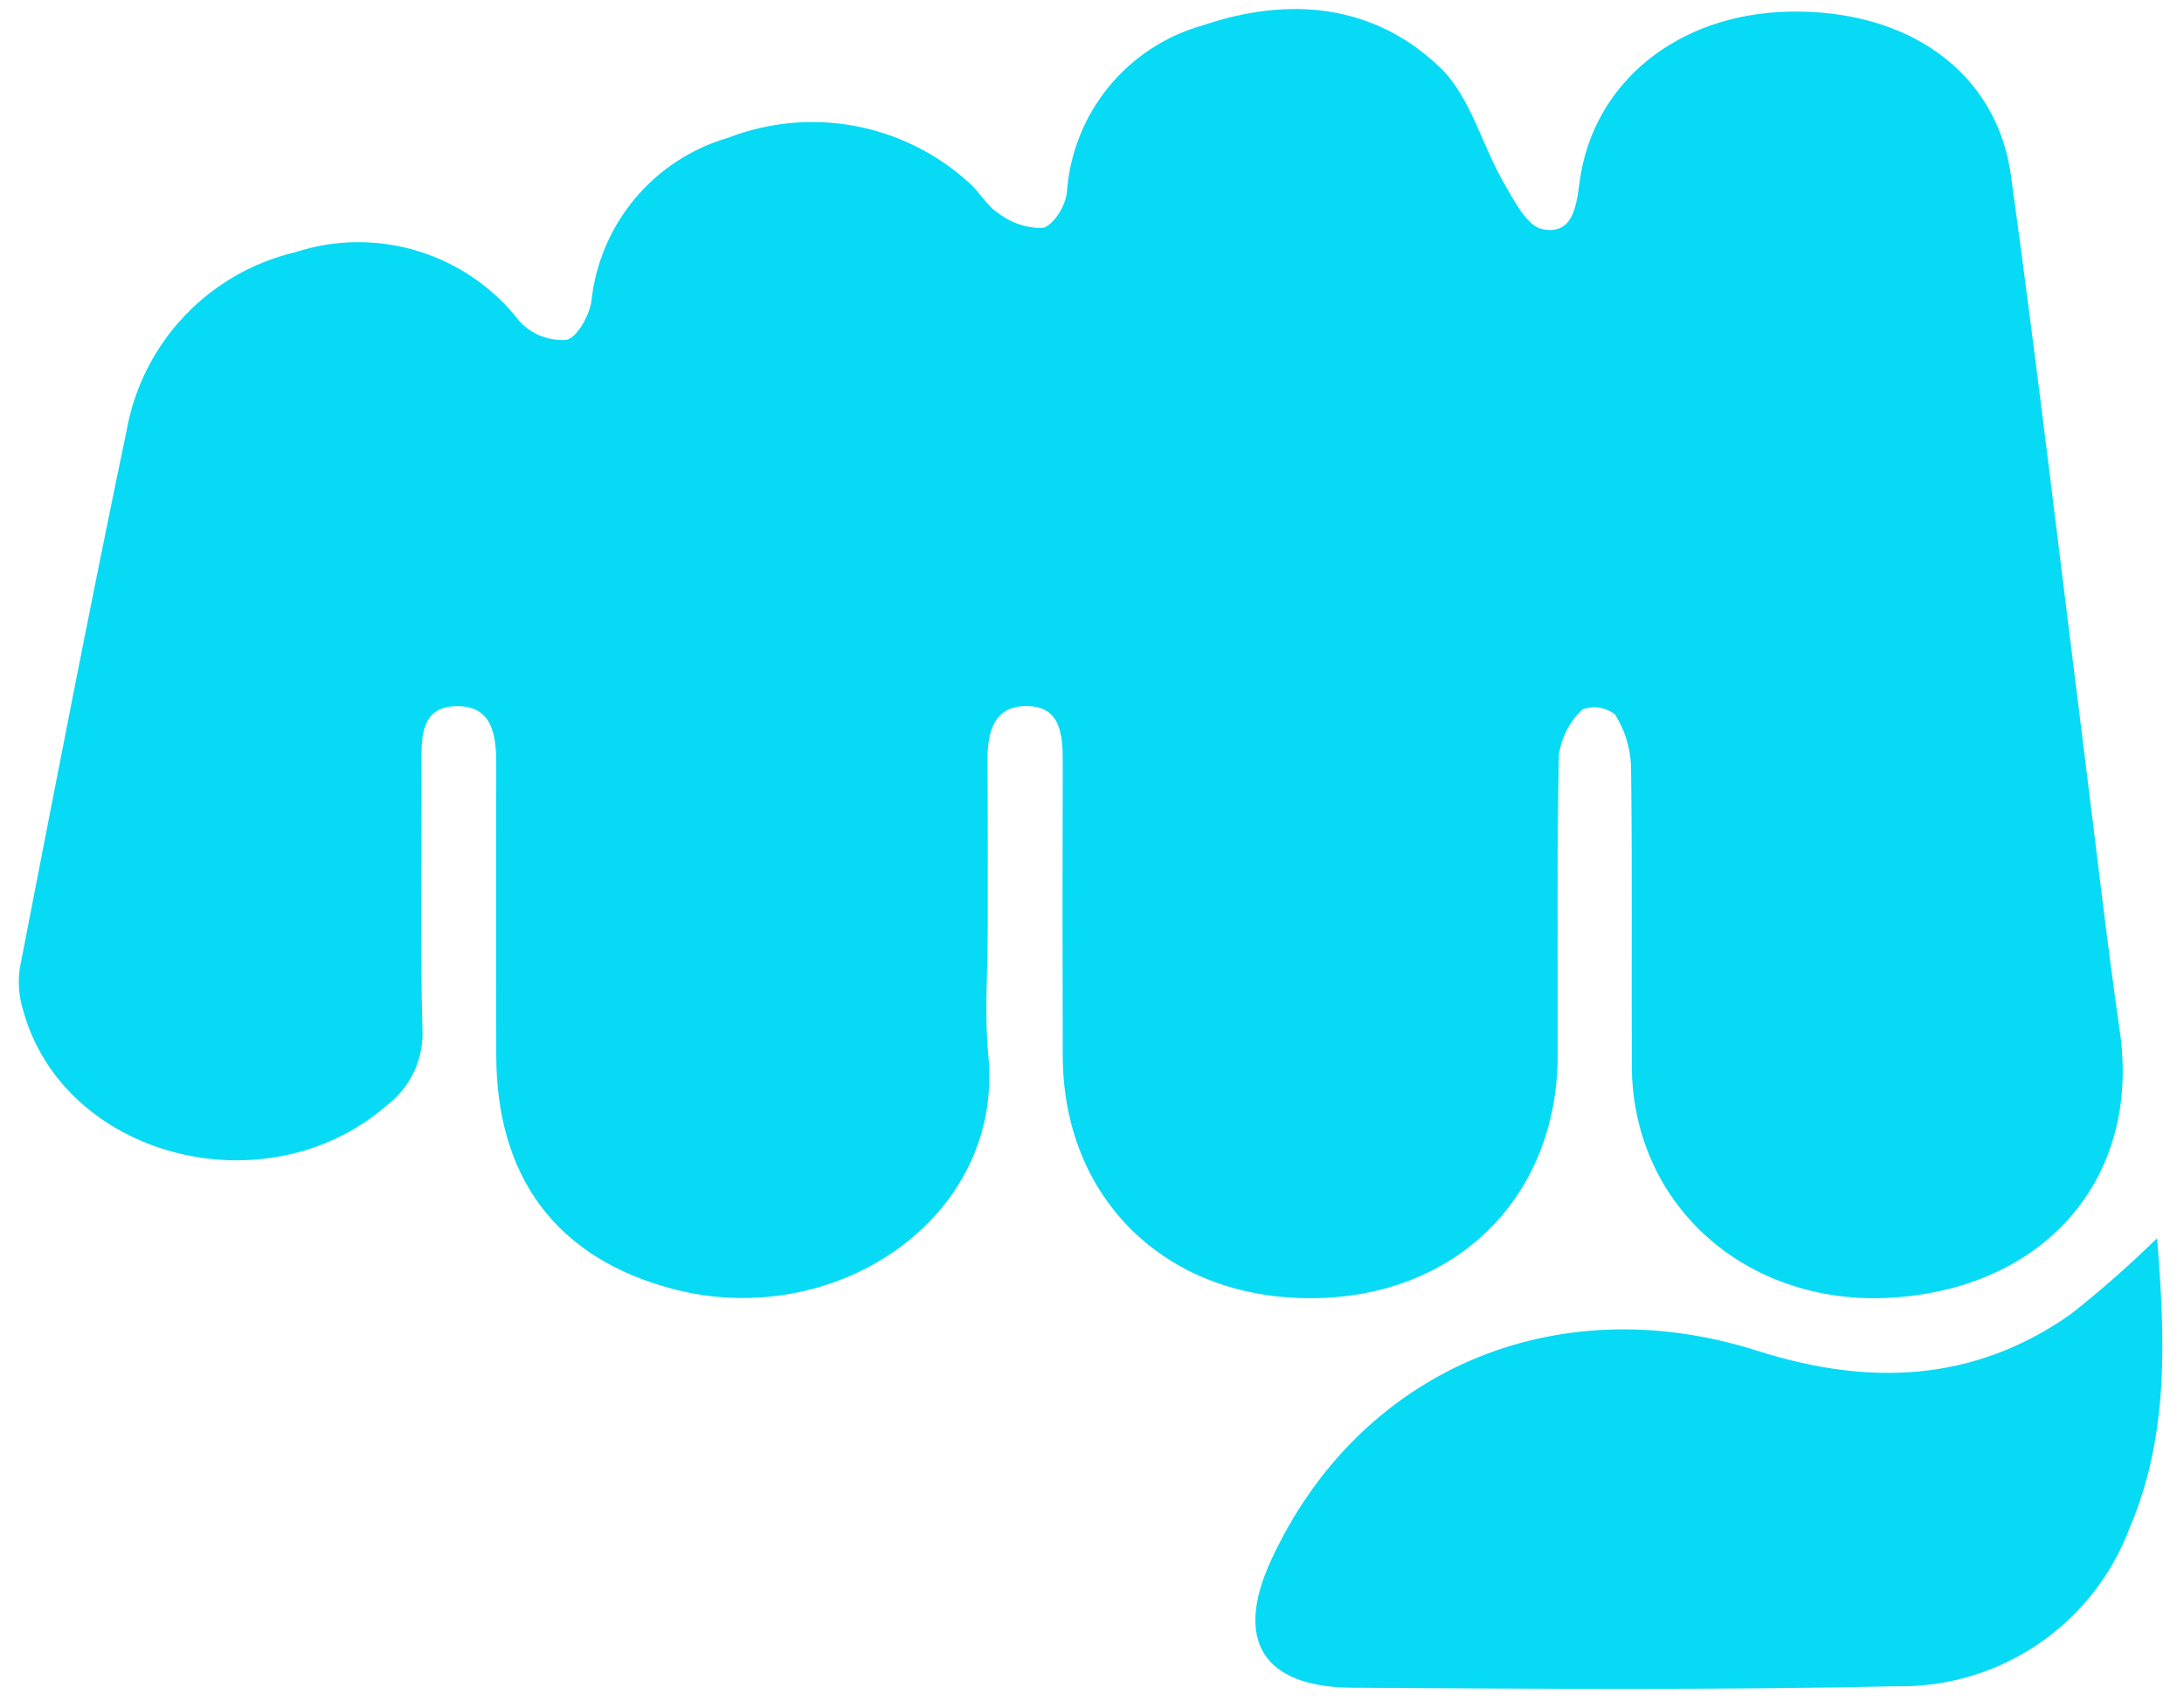<svg width="78" height="61" viewBox="0 0 78 61" fill="none" xmlns="http://www.w3.org/2000/svg">
<g id="Group 57">
<path id="Path 83" d="M35.276 33.162C35.276 34.672 35.153 36.194 35.297 37.691C35.859 43.516 29.803 47.562 24.017 46.027C19.858 44.927 17.73 42.027 17.723 37.689C17.718 34.222 17.718 30.756 17.723 27.289C17.723 26.263 17.59 25.221 16.34 25.218C15.016 25.218 15.048 26.325 15.052 27.318C15.065 30.45 14.997 33.584 15.087 36.718C15.116 37.243 15.017 37.767 14.798 38.245C14.579 38.724 14.247 39.142 13.831 39.463C9.503 43.231 2.244 41.336 0.816 36.044C0.672 35.566 0.635 35.063 0.708 34.569C1.954 28.161 3.19 21.751 4.524 15.362C4.8 13.831 5.517 12.414 6.587 11.285C7.657 10.156 9.033 9.364 10.547 9.006C11.974 8.541 13.509 8.529 14.943 8.972C16.377 9.414 17.638 10.289 18.555 11.477C18.766 11.704 19.025 11.882 19.313 11.996C19.602 12.11 19.912 12.159 20.221 12.138C20.605 12.068 21.047 11.277 21.121 10.756C21.264 9.409 21.804 8.135 22.673 7.095C23.543 6.056 24.701 5.299 26.002 4.921C27.445 4.361 29.016 4.215 30.538 4.5C32.059 4.785 33.471 5.488 34.614 6.532C34.991 6.86 35.243 7.357 35.654 7.613C36.108 7.965 36.667 8.152 37.241 8.143C37.614 8.059 38.054 7.353 38.102 6.886C38.194 5.506 38.712 4.188 39.586 3.115C40.459 2.042 41.645 1.268 42.978 0.899C46.026 -0.132 49.054 0.132 51.429 2.409C52.509 3.444 52.919 5.161 53.706 6.526C54.07 7.158 54.532 8.074 55.084 8.184C56.162 8.398 56.295 7.402 56.413 6.508C56.879 2.953 59.913 0.502 63.883 0.416C68.129 0.324 71.307 2.559 71.819 6.266C72.775 13.18 73.584 20.114 74.457 27.04C74.868 30.308 75.24 33.582 75.709 36.84C76.444 41.95 73.192 45.881 67.791 46.326C62.506 46.761 58.307 43.126 58.279 38.074C58.26 34.495 58.301 30.914 58.25 27.335C58.222 26.689 58.026 26.061 57.679 25.514C57.516 25.388 57.324 25.305 57.12 25.273C56.917 25.242 56.709 25.262 56.515 25.333C56.061 25.763 55.765 26.333 55.673 26.952C55.599 30.53 55.641 34.111 55.632 37.691C55.619 42.783 51.971 46.358 46.798 46.361C41.625 46.364 37.97 42.807 37.955 37.709C37.945 34.185 37.945 30.661 37.955 27.138C37.955 26.165 37.841 25.209 36.646 25.214C35.494 25.219 35.264 26.145 35.267 27.128C35.281 29.135 35.277 31.148 35.276 33.162Z" fill="#06DAF4"/>
<path id="Path 84" d="M77.039 44.219C77.332 47.888 77.451 51.269 76.08 54.508C75.454 56.206 74.317 57.668 72.825 58.691C71.332 59.714 69.559 60.248 67.75 60.219C61.266 60.36 54.777 60.31 48.29 60.271C45.09 60.251 44.074 58.571 45.403 55.702C48.515 48.977 55.497 45.928 62.765 48.24C66.731 49.502 70.473 49.374 73.945 46.94C75.024 46.089 76.056 45.18 77.039 44.219Z" fill="#06DAF4"/>
</g>
</svg>

